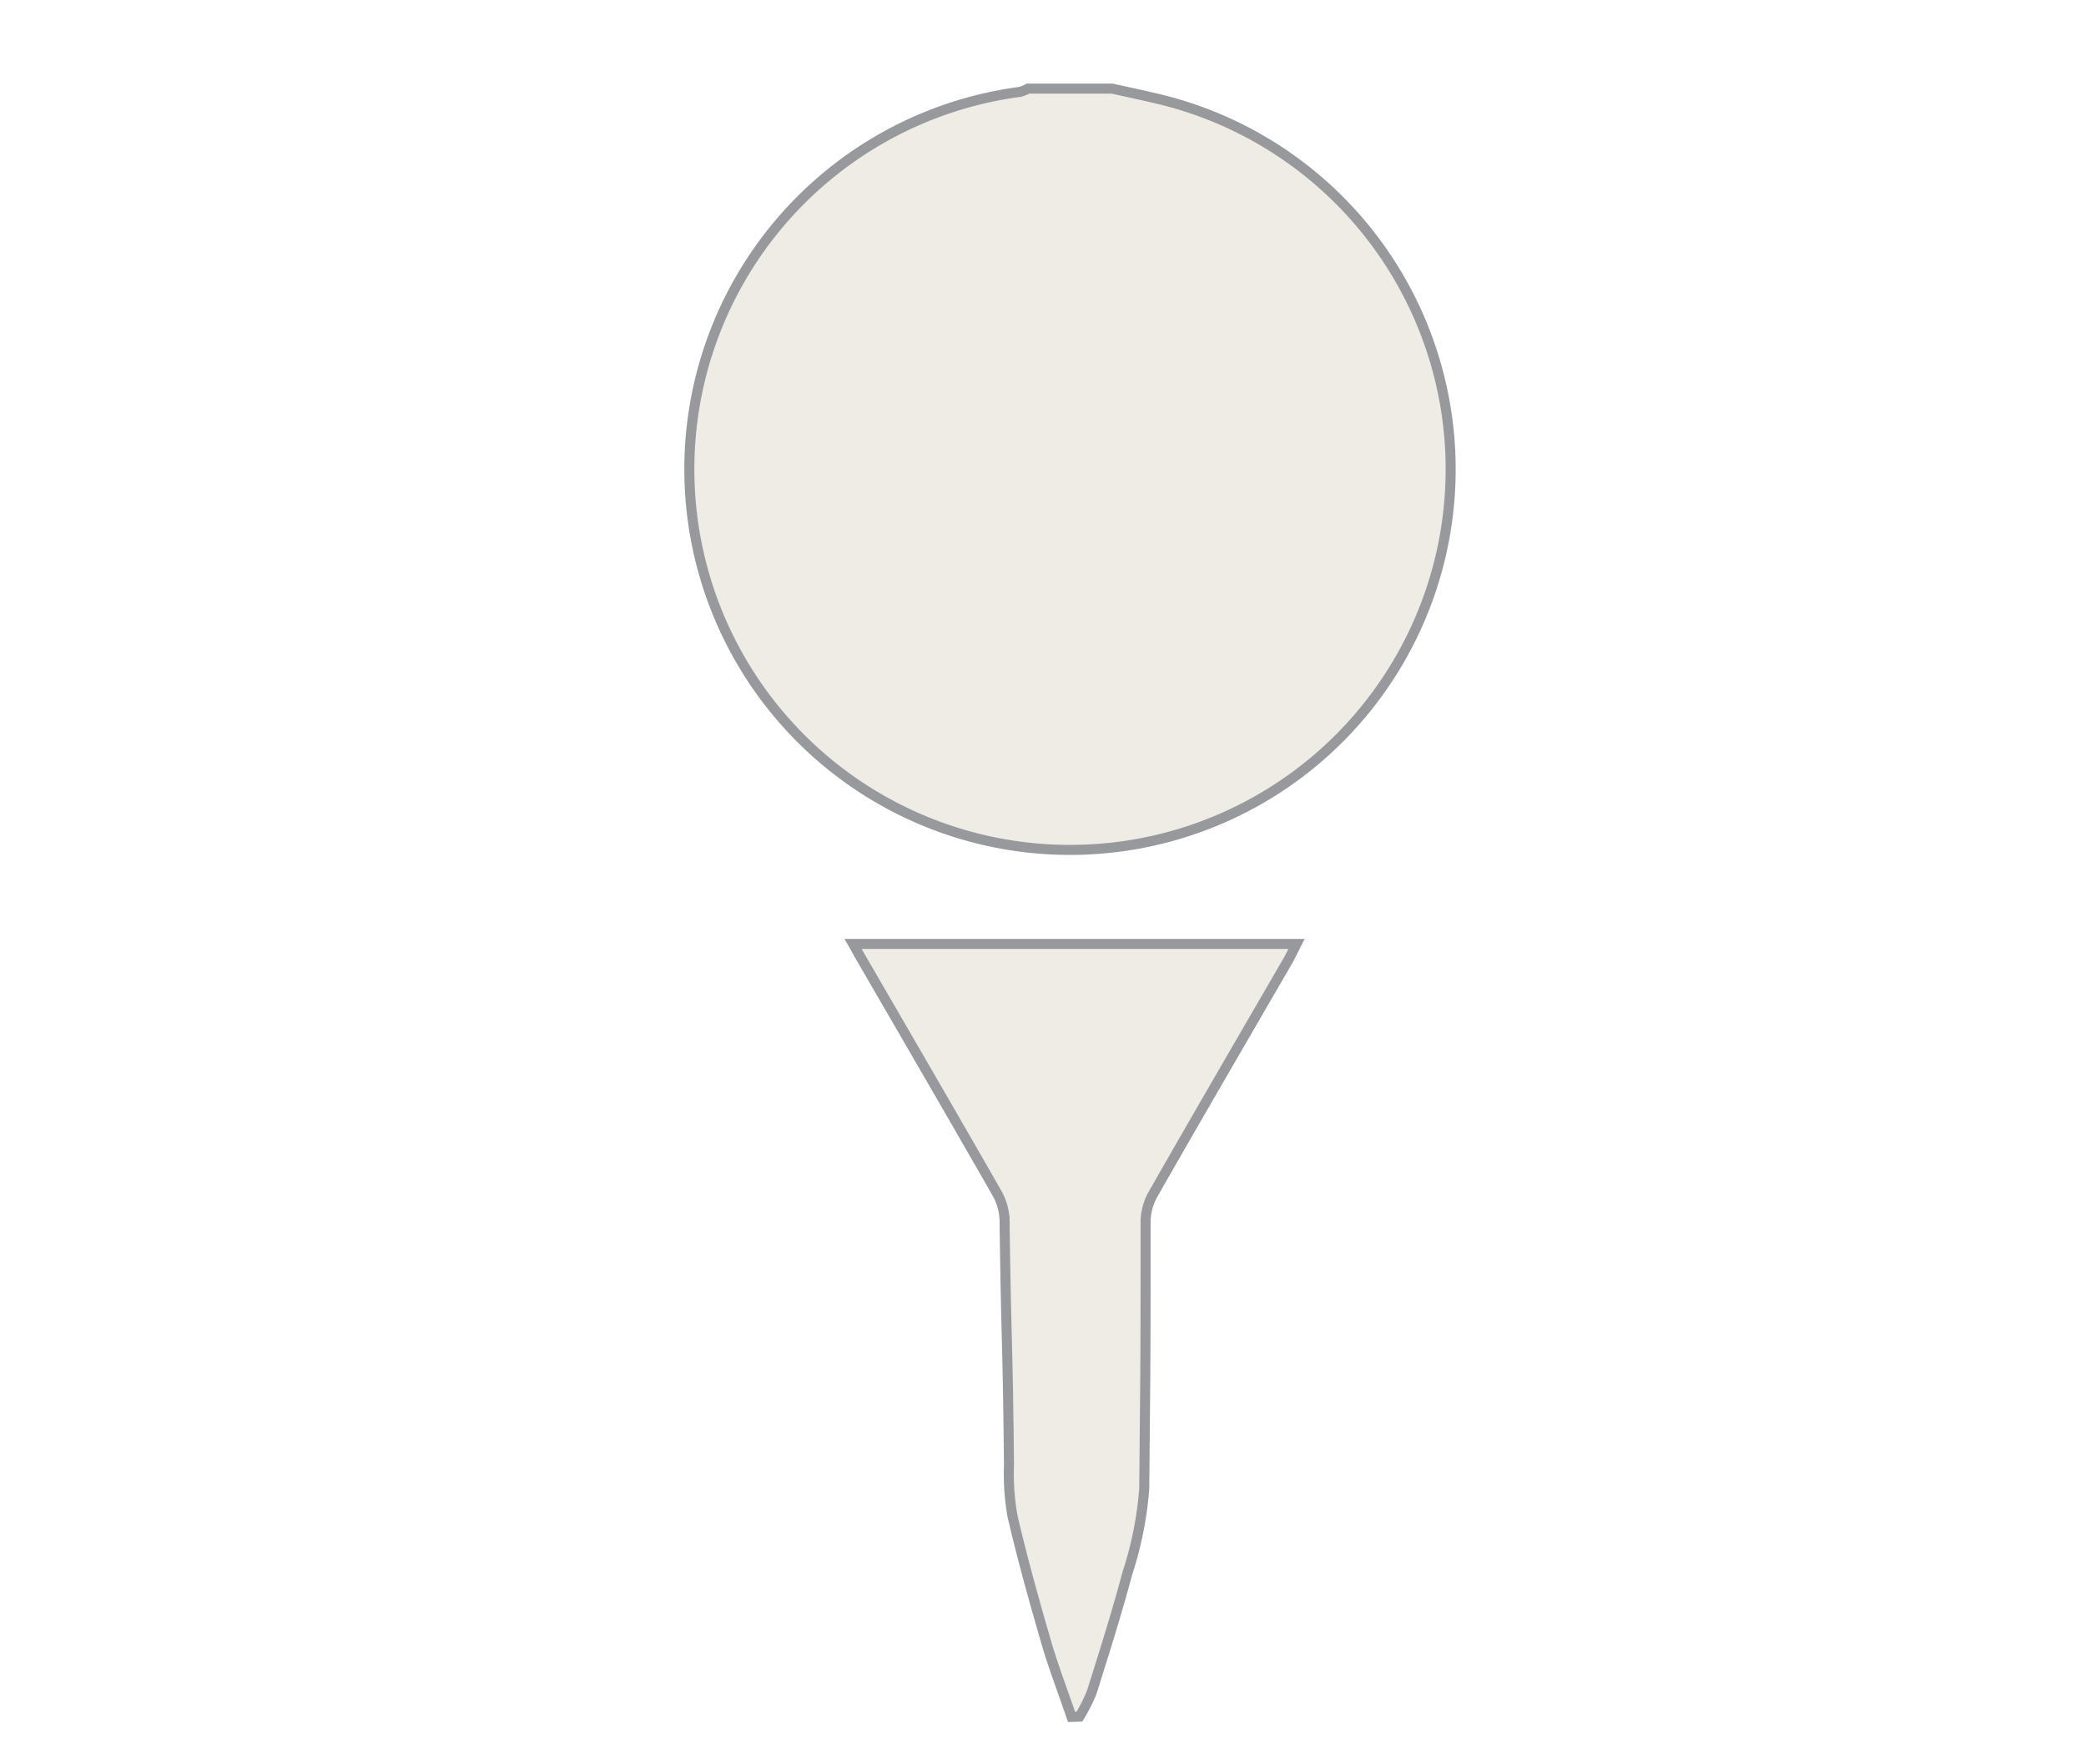 <svg id="Layer_1" data-name="Layer 1" xmlns="http://www.w3.org/2000/svg" viewBox="0 0 156.07 132"><defs><style>.cls-1{fill:#c2b59b;opacity:0.25;}.cls-2{fill:none;stroke:#97999c;stroke-miterlimit:10;stroke-width:0.75px;}</style></defs><title>ABQ tan and gray general icons</title><path class="cls-1" d="M83.21,6.63c1.13.25,2.27.49,3.4.76a28.48,28.48,0,1,1-10.28-.52,2.63,2.63,0,0,0,.58-.24Z"/><path class="cls-1" d="M80.17,128.45c-.64-1.88-1.36-3.74-1.91-5.64-.9-3.1-1.77-6.21-2.5-9.35a18.16,18.16,0,0,1-.27-3.91c-.11-10.23-.19-8-.33-18.22a4.37,4.37,0,0,0-.58-2.08c-3.34-5.84-6.72-11.65-10.09-17.46-.2-.34-.38-.68-.66-1.17H97c-.24.47-.42.87-.64,1.25-3.37,5.82-6.76,11.63-10.09,17.47a4.32,4.32,0,0,0-.56,2.08c0,10.8,0,9.14-.1,19.93a26.93,26.93,0,0,1-1.27,6.38c-.8,3-1.73,5.93-2.66,8.88a12,12,0,0,1-.92,1.82Z"/><path class="cls-2" d="M83.21,6.63c1.13.25,2.27.49,3.4.76a28.48,28.48,0,1,1-10.28-.52,2.63,2.63,0,0,0,.58-.24Z"/><path class="cls-2" d="M80.17,128.45c-.64-1.88-1.36-3.74-1.91-5.64-.9-3.1-1.77-6.21-2.5-9.35a18.16,18.16,0,0,1-.27-3.91c-.11-10.23-.19-8-.33-18.22a4.37,4.37,0,0,0-.58-2.08c-3.34-5.84-6.72-11.65-10.09-17.46-.2-.34-.38-.68-.66-1.17H97c-.24.47-.42.87-.64,1.25-3.37,5.82-6.76,11.63-10.09,17.47a4.32,4.32,0,0,0-.56,2.08c0,10.8,0,9.14-.1,19.93a26.93,26.93,0,0,1-1.27,6.38c-.8,3-1.73,5.93-2.66,8.88a12,12,0,0,1-.92,1.82Z"/></svg>